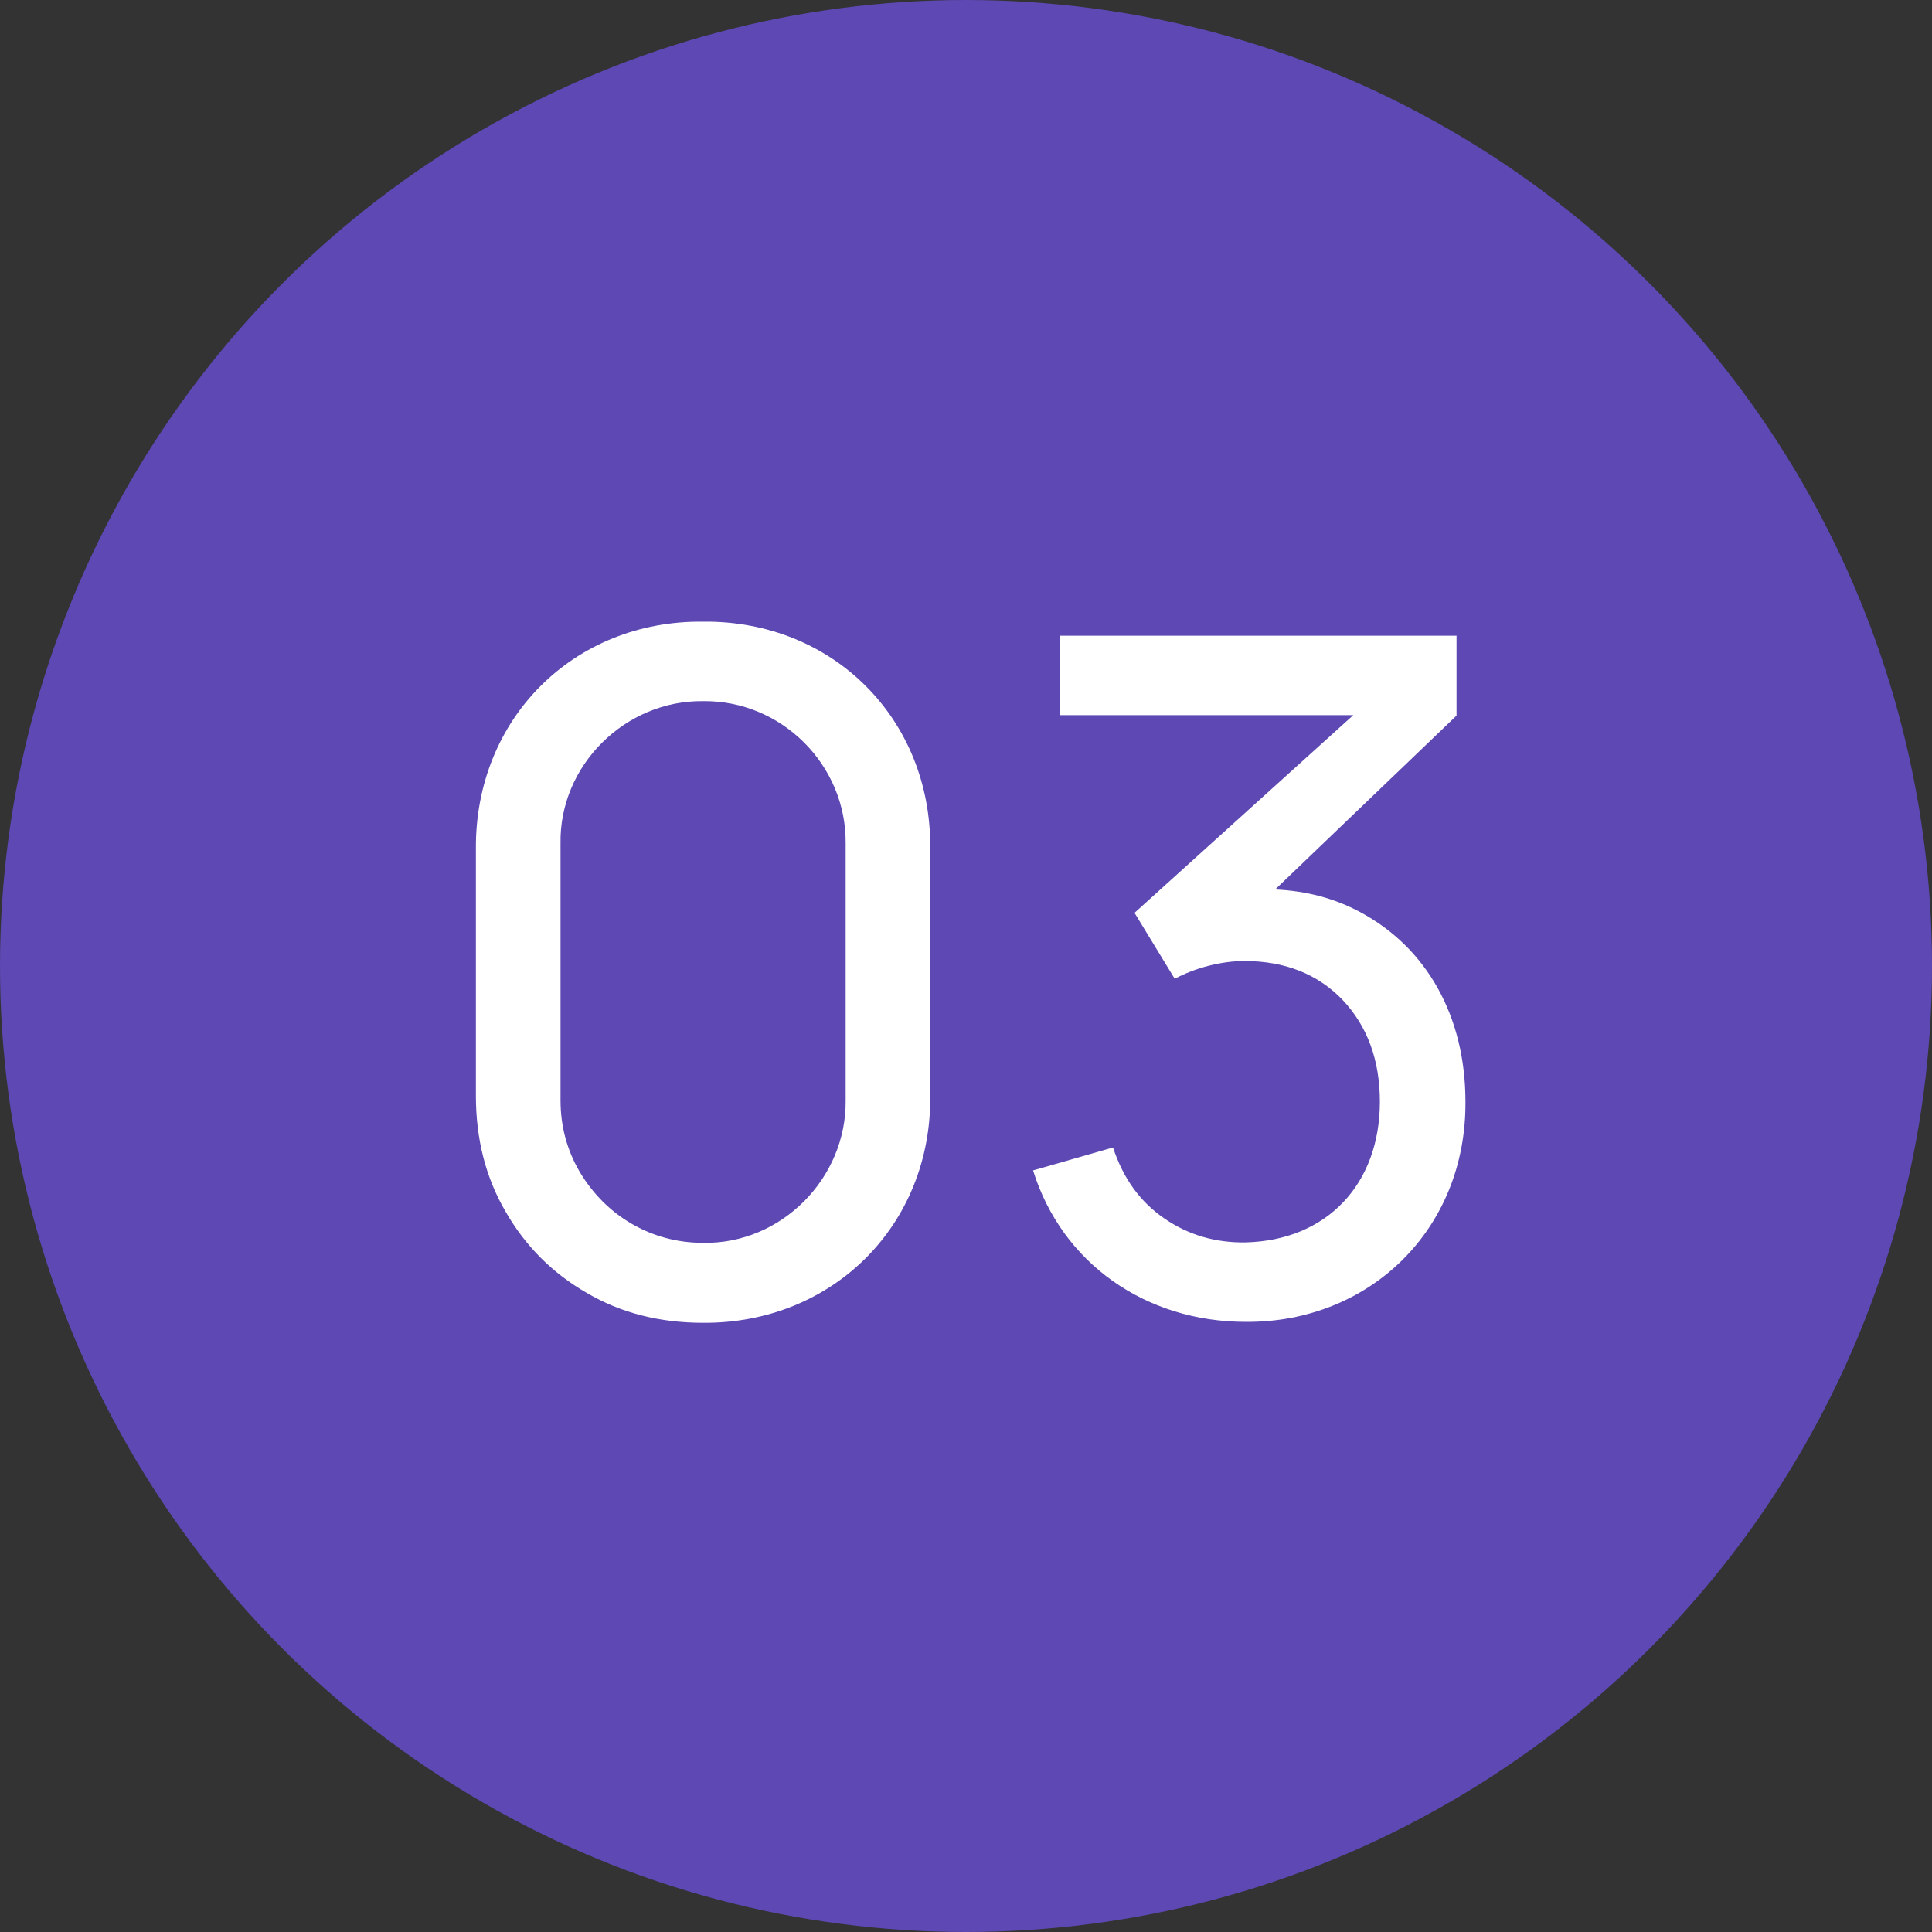 <svg xmlns="http://www.w3.org/2000/svg" width="31" height="31" viewBox="0 0 31 31" fill="none"><rect x="0" y="0" width="31" height="31" fill="#333333" stroke="none"/><circle cx="15.5" cy="15.5" r="15.5" fill="#5D48B4"></circle><path d="M9.414 20.745C9.961 21.067 10.584 21.225 11.281 21.225C13.359 21.24 14.949 19.657 14.926 17.58V13.62C14.949 11.535 13.359 9.952 11.281 9.975C9.204 9.952 7.621 11.535 7.636 13.62V17.58C7.636 18.277 7.794 18.9 8.116 19.447C8.431 19.995 8.866 20.43 9.414 20.745ZM9.301 18.802C9.099 18.457 8.994 18.075 8.994 17.655V13.537C8.971 12.277 10.036 11.235 11.281 11.25C12.541 11.235 13.584 12.277 13.569 13.537V17.655C13.584 18.9 12.541 19.965 11.281 19.942C10.441 19.942 9.714 19.5 9.301 18.802Z" fill="white"></path><path d="M17.004 11.475H21.714L18.204 14.647L18.849 15.705C19.186 15.525 19.606 15.42 19.966 15.42C20.619 15.42 21.144 15.63 21.541 16.042C21.939 16.462 22.141 17.01 22.141 17.677C22.141 18.997 21.294 19.905 19.981 19.935C19.501 19.942 19.066 19.815 18.684 19.552C18.301 19.29 18.024 18.915 17.859 18.412L16.576 18.78C17.041 20.272 18.384 21.21 19.989 21.21C21.976 21.225 23.529 19.725 23.514 17.677C23.514 16.305 22.891 15.202 21.819 14.632C21.414 14.415 20.964 14.295 20.461 14.272L23.371 11.482V10.2H17.004V11.475Z" fill="white"></path></svg>